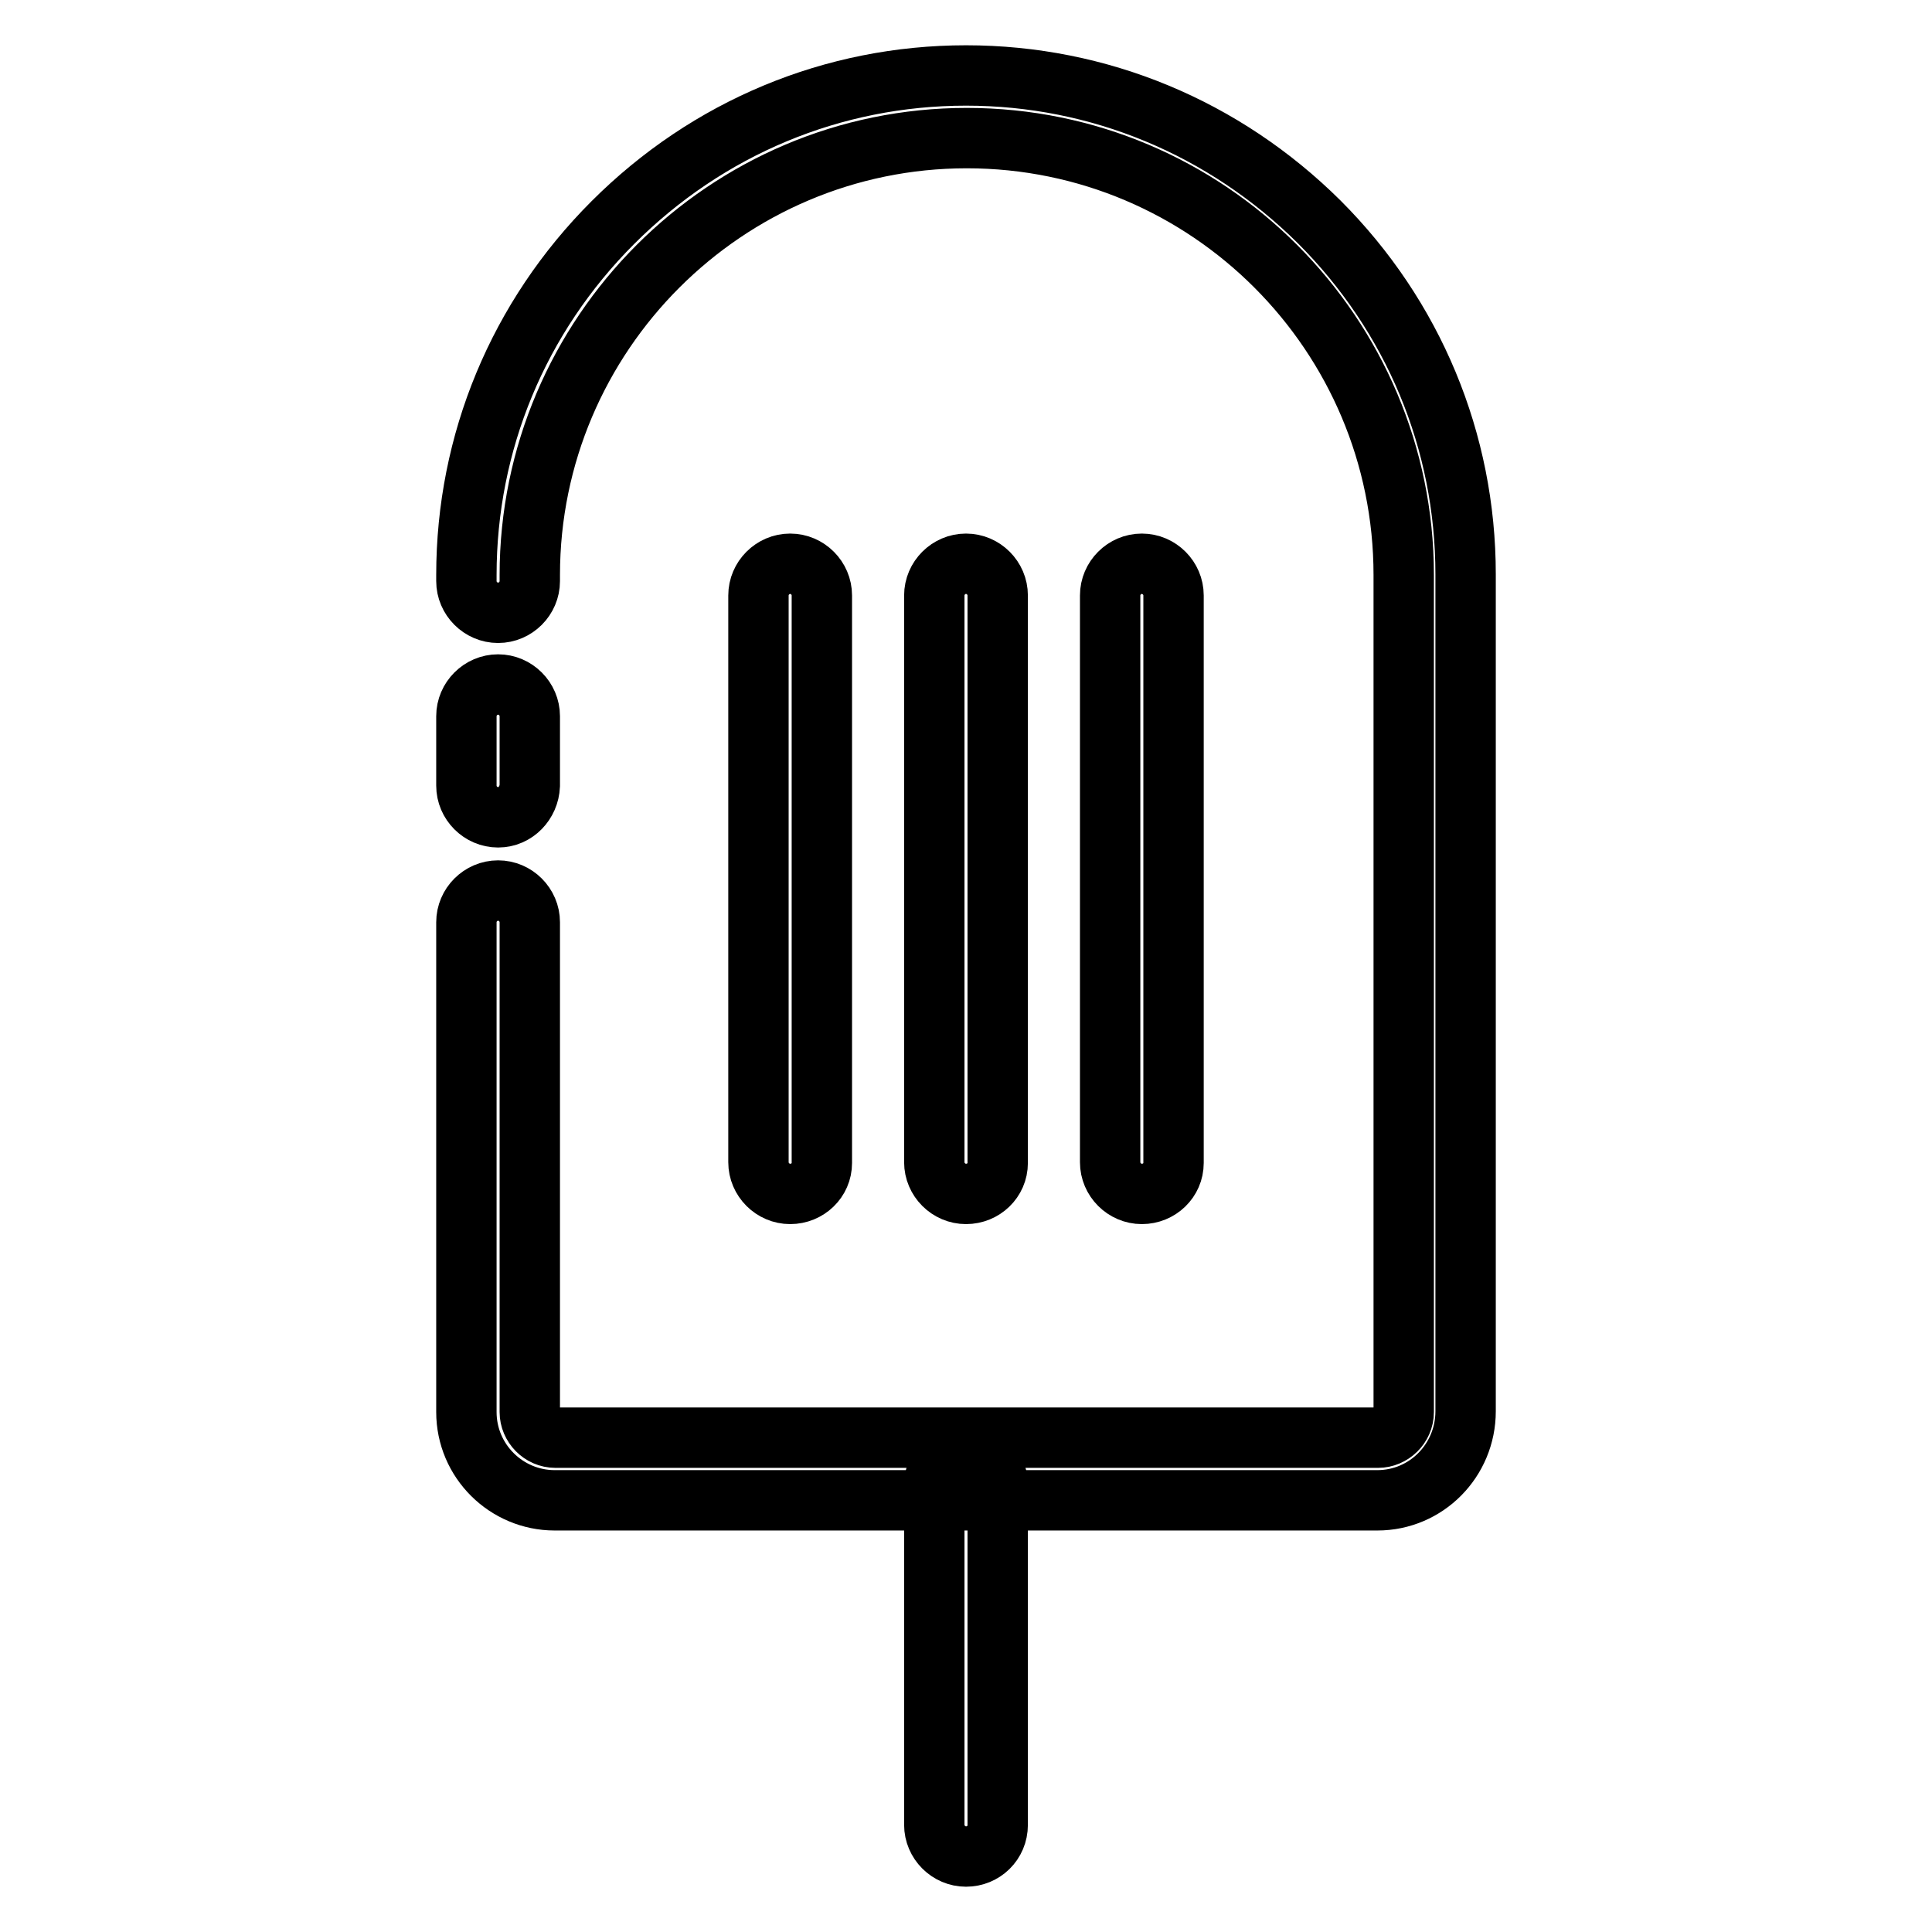 <?xml version="1.0" encoding="utf-8"?>
<!-- Svg Vector Icons : http://www.onlinewebfonts.com/icon -->
<!DOCTYPE svg PUBLIC "-//W3C//DTD SVG 1.1//EN" "http://www.w3.org/Graphics/SVG/1.1/DTD/svg11.dtd">
<svg version="1.1" xmlns="http://www.w3.org/2000/svg" xmlns:xlink="http://www.w3.org/1999/xlink" x="0px" y="0px" viewBox="0 0 256 256" enable-background="new 0 0 256 256" xml:space="preserve">
<g> <path stroke-width="8" fill-opacity="0" stroke="#000000"  d="M66,108.3c-2.3,0-4.2-1.9-4.2-4.2v-9.2c0-2.3,1.9-4.2,4.2-4.2c2.3,0,4.2,1.9,4.2,4.2v9.2 C70.1,106.4,68.3,108.3,66,108.3z"/> <path stroke-width="8" fill-opacity="0" stroke="#000000"  d="M182.5,198.8h-109c-6.4,0-11.7-5.2-11.7-11.7v-64.9c0-2.3,1.9-4.2,4.2-4.2c2.3,0,4.2,1.9,4.2,4.2v64.9 c0,1.8,1.5,3.4,3.4,3.4h109c1.8,0,3.4-1.5,3.4-3.4V76.2c0-31.9-25.9-57.9-57.9-57.9c-31.9,0-57.9,26-57.9,57.9V77 c0,2.3-1.9,4.2-4.2,4.2c-2.3,0-4.2-1.9-4.2-4.2v-0.8c0-17.6,6.9-34.2,19.4-46.7C93.8,16.9,110.4,10,128,10 c17.6,0,34.2,6.9,46.8,19.4c12.5,12.5,19.4,29.1,19.4,46.7v110.9C194.2,193.5,189,198.8,182.5,198.8z"/> <path stroke-width="8" fill-opacity="0" stroke="#000000"  d="M151.3,158.2c-2.3,0-4.2-1.9-4.2-4.2V78.9c0-2.3,1.9-4.2,4.2-4.2c2.3,0,4.2,1.9,4.2,4.2v75.2 C155.5,156.4,153.6,158.2,151.3,158.2z M128,158.2c-2.3,0-4.2-1.9-4.2-4.2V78.9c0-2.3,1.9-4.2,4.2-4.2c2.3,0,4.2,1.9,4.2,4.2v75.2 C132.2,156.4,130.3,158.2,128,158.2z M104.7,158.2c-2.3,0-4.2-1.9-4.2-4.2V78.9c0-2.3,1.9-4.2,4.2-4.2s4.2,1.9,4.2,4.2v75.2 C108.9,156.4,107,158.2,104.7,158.2z M128,246c-2.3,0-4.2-1.9-4.2-4.2v-45.1c0-2.3,1.9-4.2,4.2-4.2c2.3,0,4.2,1.9,4.2,4.2v45.1 C132.2,244.2,130.3,246,128,246z"/></g>
</svg>
